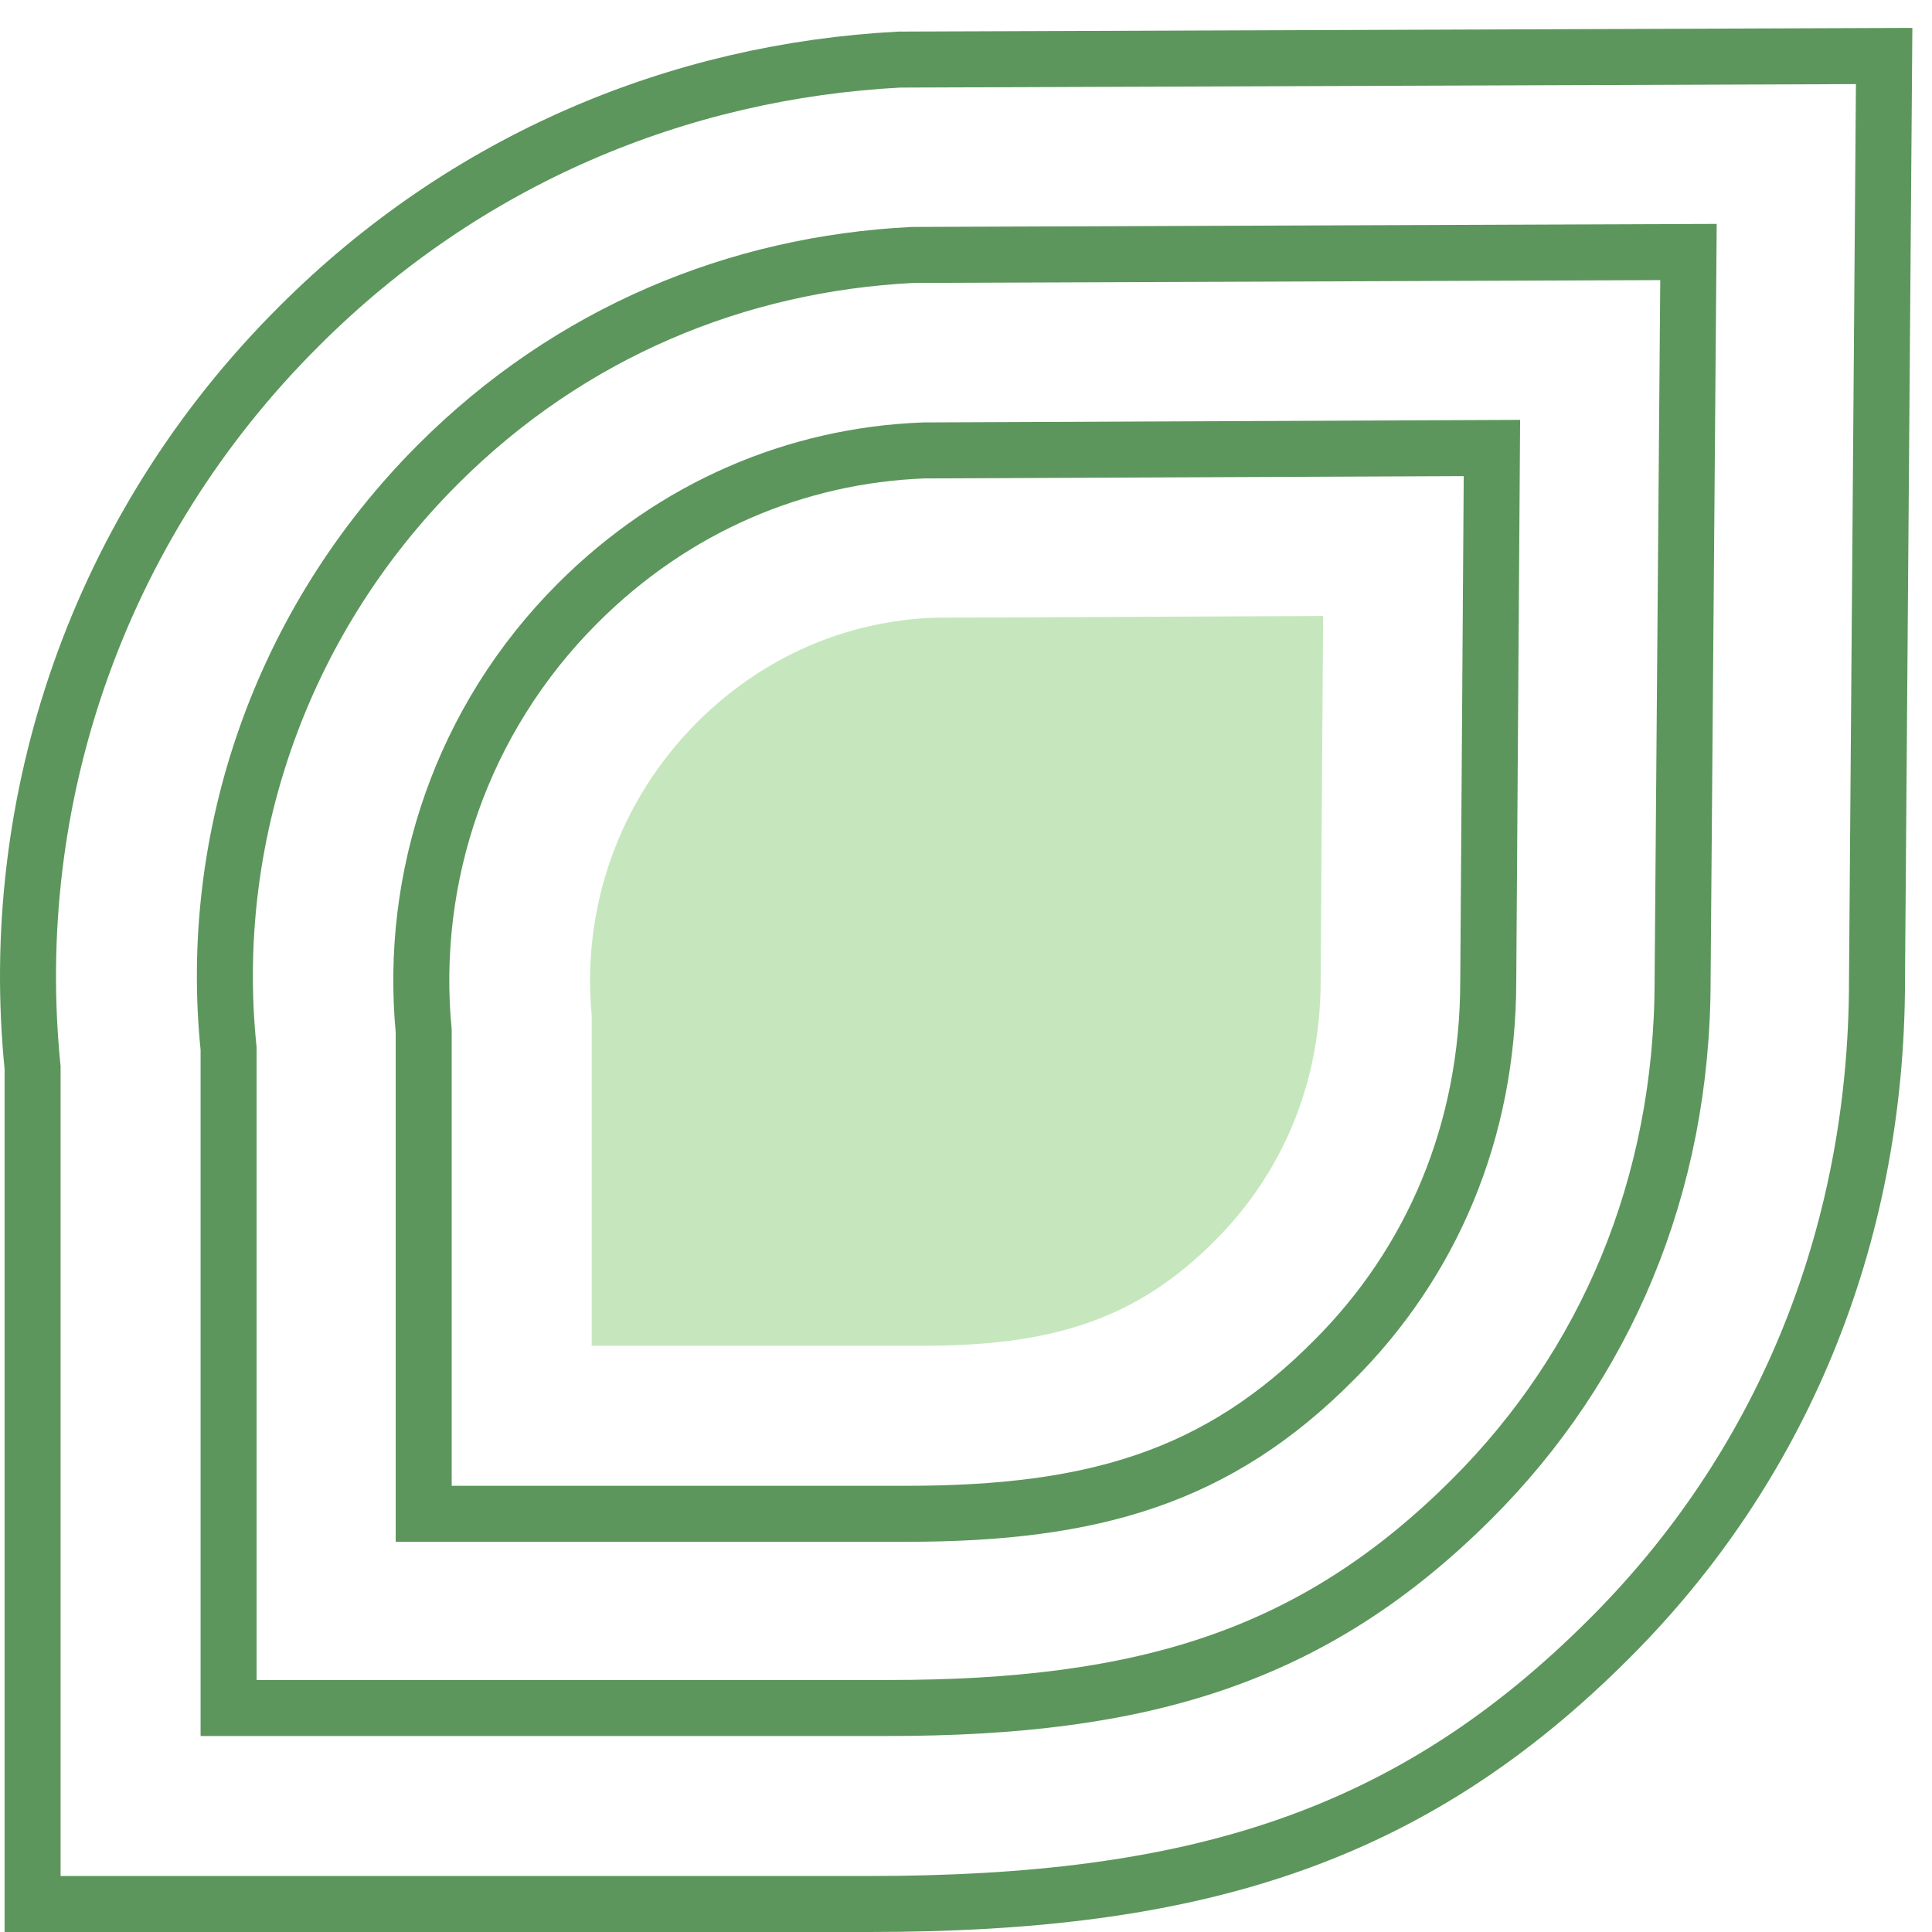 <svg width="69" height="69" viewBox="0 0 69 69" fill="none" xmlns="http://www.w3.org/2000/svg">
<path d="M10.684 11.648C3.464 18.835 0.205 28.611 1.164 38.131V68H31.033C42.597 68 50.328 65.7 57.516 58.48C63.49 52.506 67.036 44.36 67.036 35L67.291 2L32.119 2.128C24.261 2.543 16.657 5.674 10.684 11.648Z" stroke="#5C965C" stroke-width="2" stroke-miterlimit="10"/>
<path d="M15.642 16.583C9.981 22.244 7.395 29.968 8.164 37.446V61H31.717C40.838 61 46.919 59.182 52.58 53.521C57.298 48.803 60.093 42.408 60.093 35L60.303 9L32.591 9.105C26.335 9.419 20.36 11.866 15.642 16.583Z" stroke="#5C965C" stroke-width="2" stroke-miterlimit="10"/>
<path d="M20.632 21.544C16.485 25.691 14.608 31.322 15.132 36.822V54.064H32.374C39.053 54.064 43.505 52.754 47.652 48.564C51.1 45.115 53.152 40.445 53.152 35.032L53.283 16L32.985 16.087C28.445 16.262 24.08 18.095 20.632 21.544Z" stroke="#5C965C" stroke-width="2" stroke-miterlimit="10"/>
<path d="M24.898 25.796C22.058 28.636 20.773 32.491 21.132 36.257V48.064H32.938C37.511 48.064 40.56 47.167 43.4 44.298C45.761 41.936 47.166 38.738 47.166 35.032L47.255 22L33.357 22.06C30.248 22.179 27.259 23.435 24.898 25.796Z" fill="#C6E7BE"/>
</svg>
